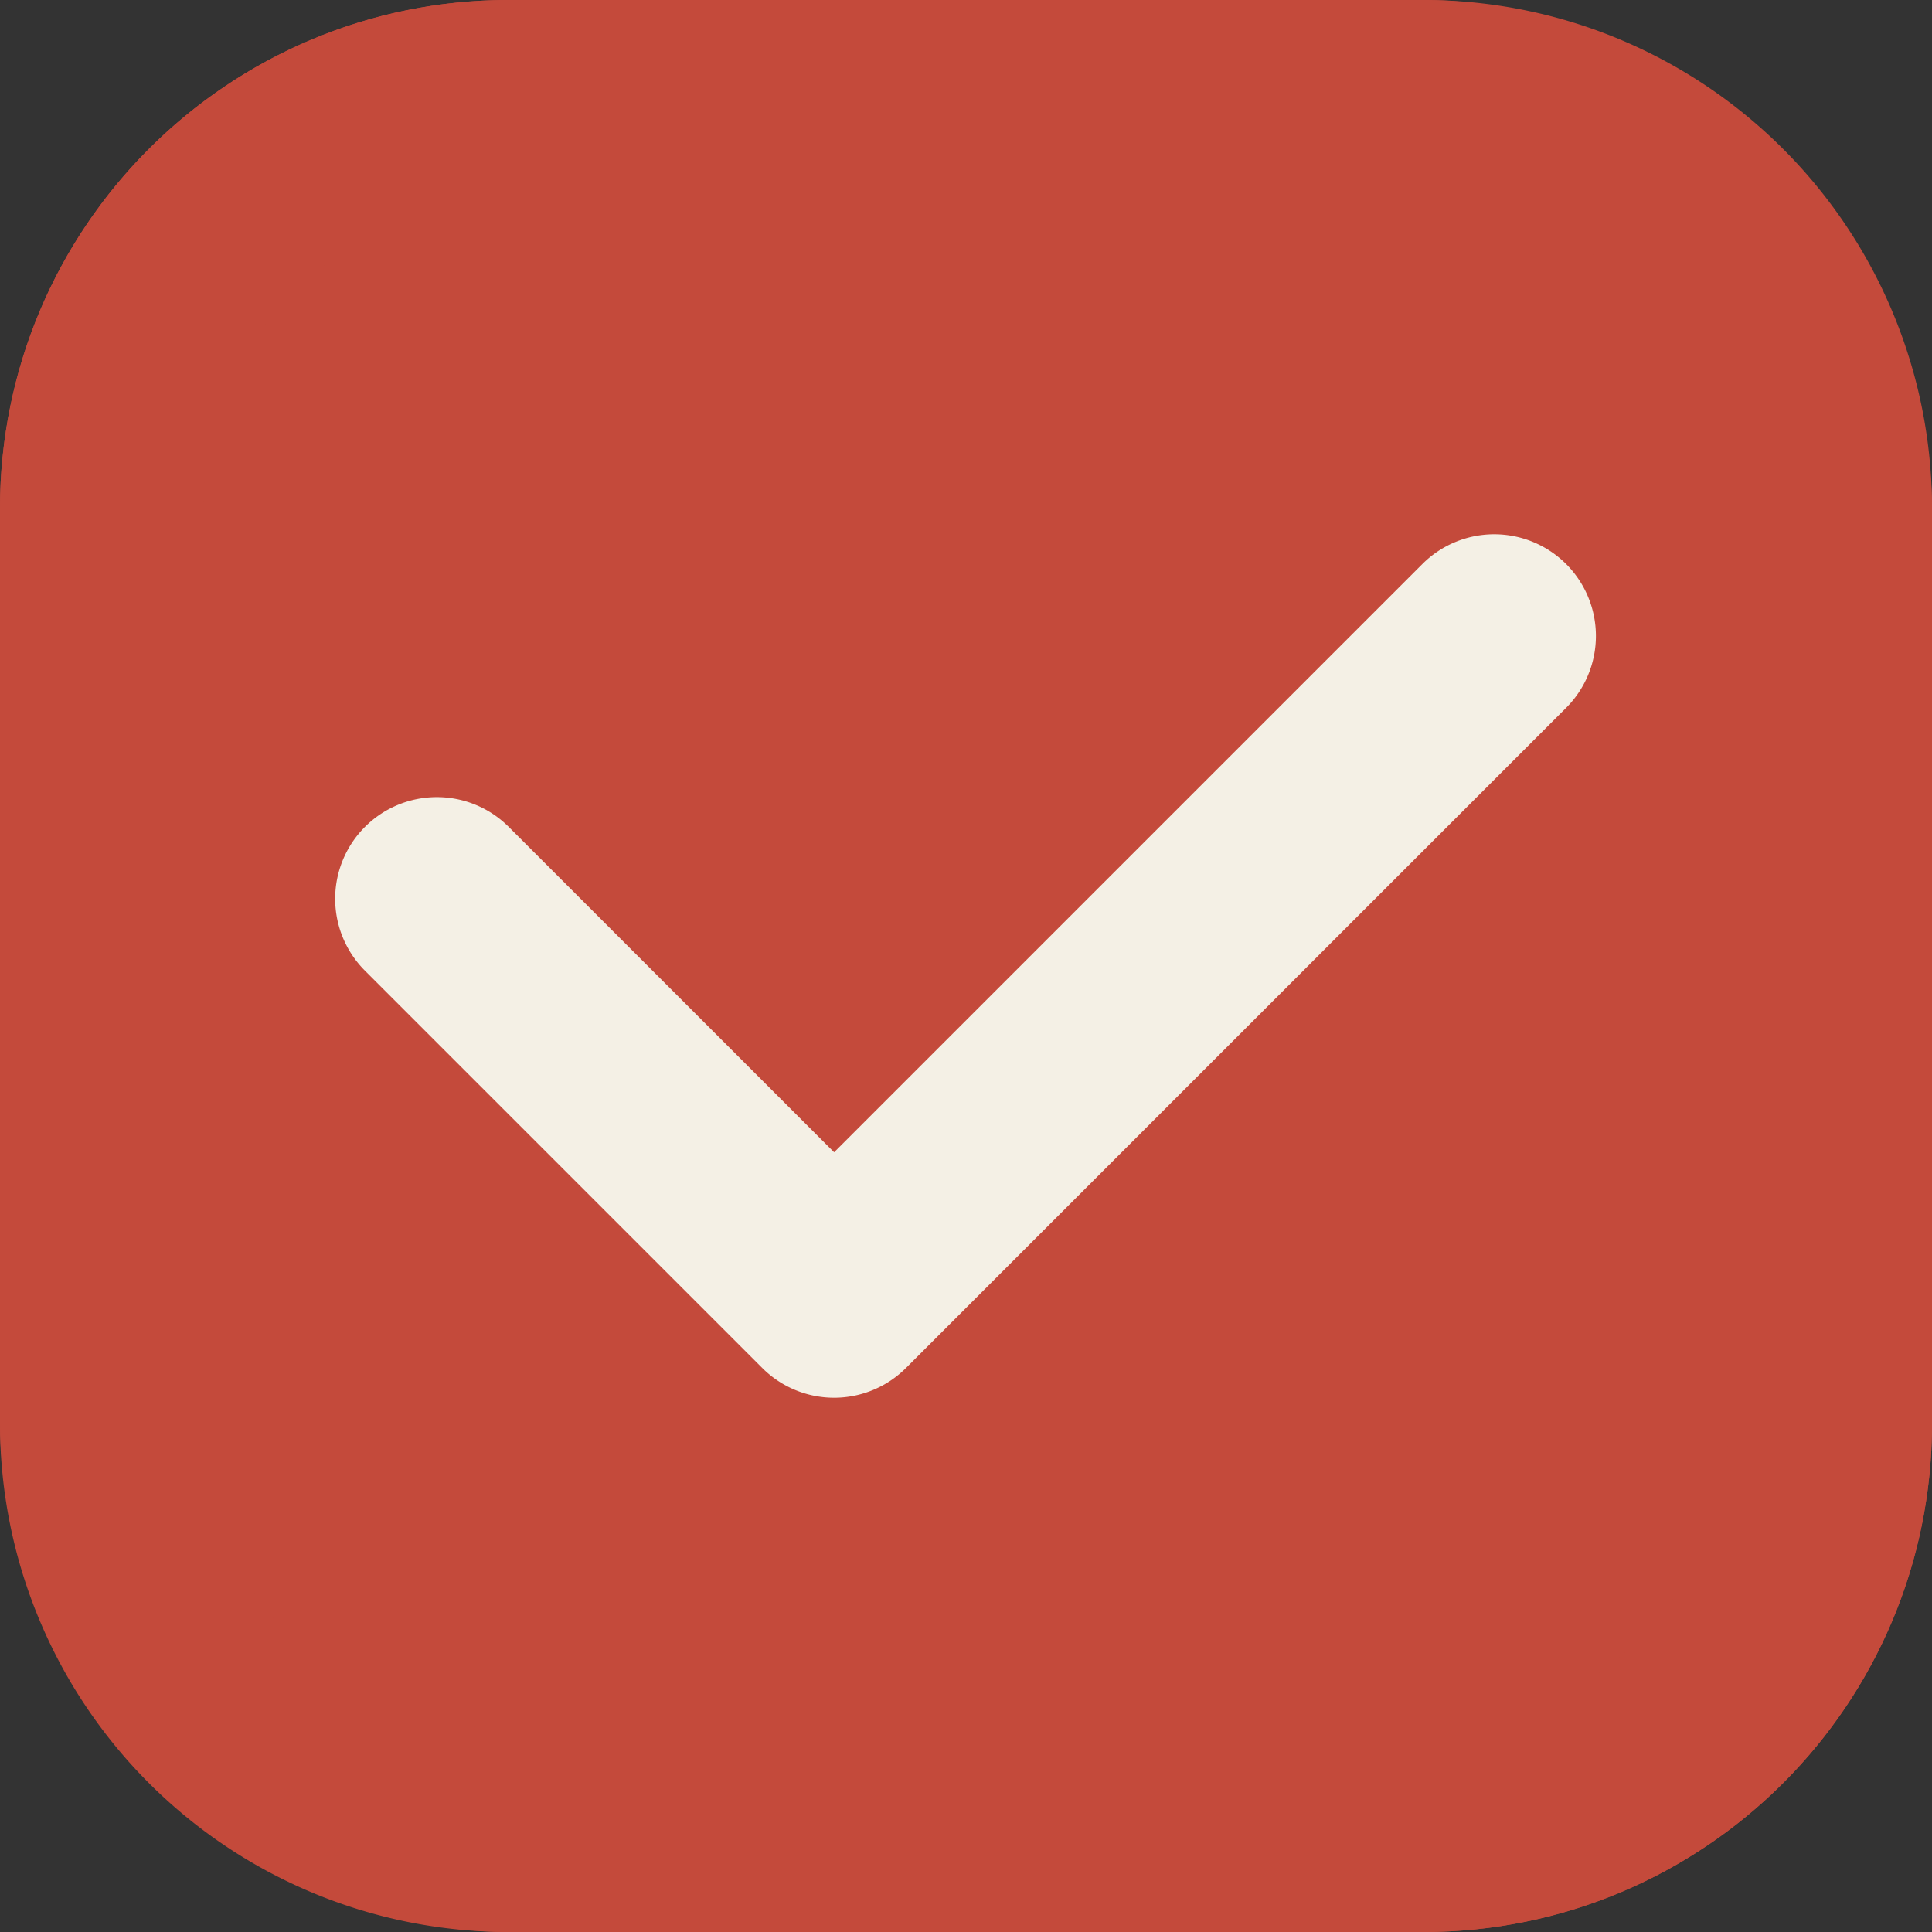 <svg xmlns="http://www.w3.org/2000/svg" width="19" height="19" viewBox="0 0 19 19">
  <rect x="0" y="0" width="19" height="19" fill="#333333" stroke="none"/>
  <g id="グループ_781" data-name="グループ 781" transform="translate(-30 -121)">
    <rect id="長方形_7687" data-name="長方形 7687" width="19" height="19" rx="5" transform="translate(30 121)" fill="#c44a3b"/>
    <path id="長方形_7687_-_アウトライン" data-name="長方形 7687 - アウトライン" d="M5,2A3,3,0,0,0,2,5v9a3,3,0,0,0,3,3h9a3,3,0,0,0,3-3V5a3,3,0,0,0-3-3H5M5,0h9a5,5,0,0,1,5,5v9a5,5,0,0,1-5,5H5a5,5,0,0,1-5-5V5A5,5,0,0,1,5,0Z" transform="translate(30 121)" fill="#c44a3b"/>
    <path id="パス_15190" data-name="パス 15190" d="M-1559.3,138.774a1,1,0,0,1-.707-.293l-3.907-3.907a1,1,0,0,1,0-1.414,1,1,0,0,1,1.414,0l3.2,3.2,5.785-5.785a1,1,0,0,1,1.414,0,1,1,0,0,1,0,1.414l-6.492,6.492A1,1,0,0,1-1559.3,138.774Z" transform="translate(1597.503 -4.028)" fill="#f4f0e5"/>
  </g>
</svg>

